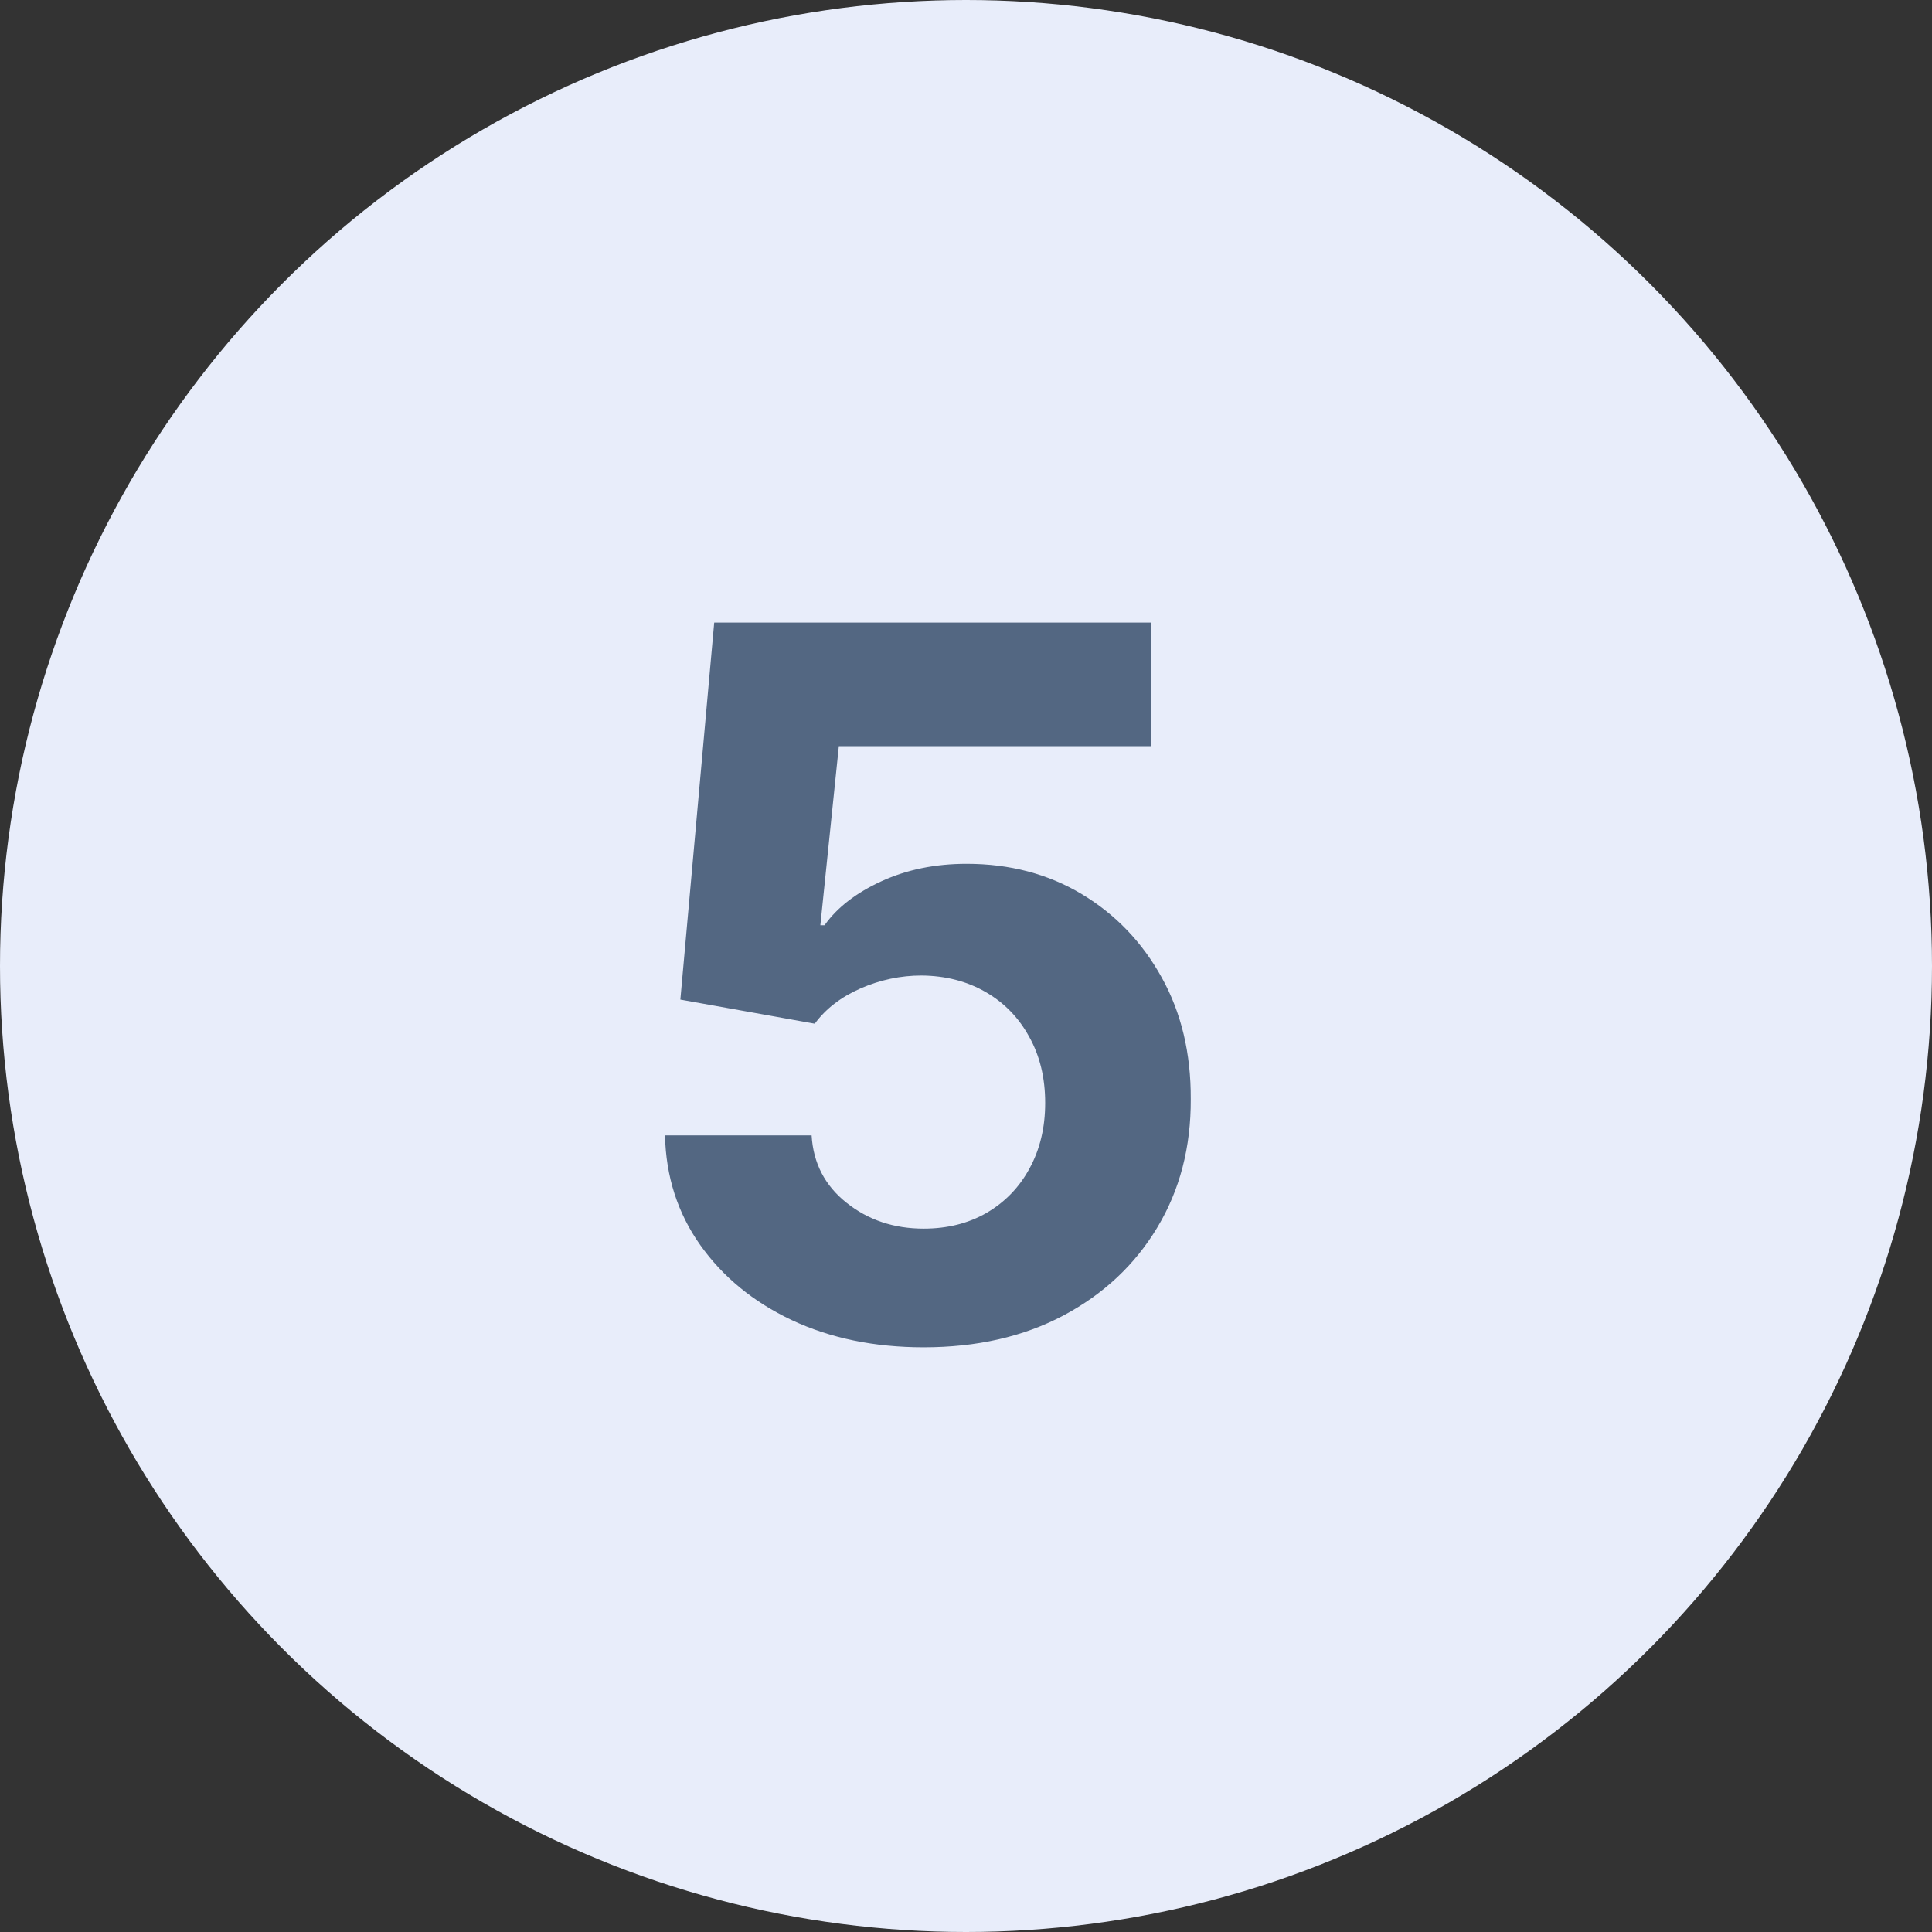 <?xml version="1.0" encoding="UTF-8"?> <svg xmlns="http://www.w3.org/2000/svg" width="65" height="65" viewBox="0 0 65 65" fill="none"><rect x="0" y="0" width="65" height="65" fill="#333333" stroke="none"/> <circle cx="32.5" cy="32.5" r="32.5" fill="#E8EDFA"></circle> <path d="M31.076 45.329C29.416 45.329 27.936 45.023 26.637 44.413C25.345 43.802 24.319 42.96 23.559 41.888C22.8 40.815 22.404 39.585 22.373 38.2H27.306C27.361 39.131 27.752 39.887 28.481 40.466C29.209 41.046 30.074 41.336 31.076 41.336C31.875 41.336 32.58 41.159 33.191 40.807C33.809 40.447 34.291 39.95 34.635 39.315C34.987 38.673 35.164 37.937 35.164 37.107C35.164 36.261 34.984 35.518 34.623 34.876C34.271 34.233 33.782 33.732 33.155 33.372C32.529 33.012 31.812 32.828 31.006 32.82C30.301 32.82 29.616 32.965 28.95 33.255C28.293 33.544 27.78 33.94 27.412 34.441L22.89 33.63L24.029 20.946H38.734V25.103H28.222L27.6 31.129H27.741C28.163 30.534 28.802 30.04 29.655 29.649C30.509 29.257 31.464 29.062 32.521 29.062C33.97 29.062 35.262 29.402 36.397 30.083C37.532 30.765 38.429 31.7 39.087 32.891C39.744 34.073 40.069 35.435 40.062 36.978C40.069 38.599 39.694 40.04 38.934 41.3C38.182 42.553 37.129 43.54 35.775 44.26C34.428 44.973 32.862 45.329 31.076 45.329Z" fill="#536782"></path> </svg> 